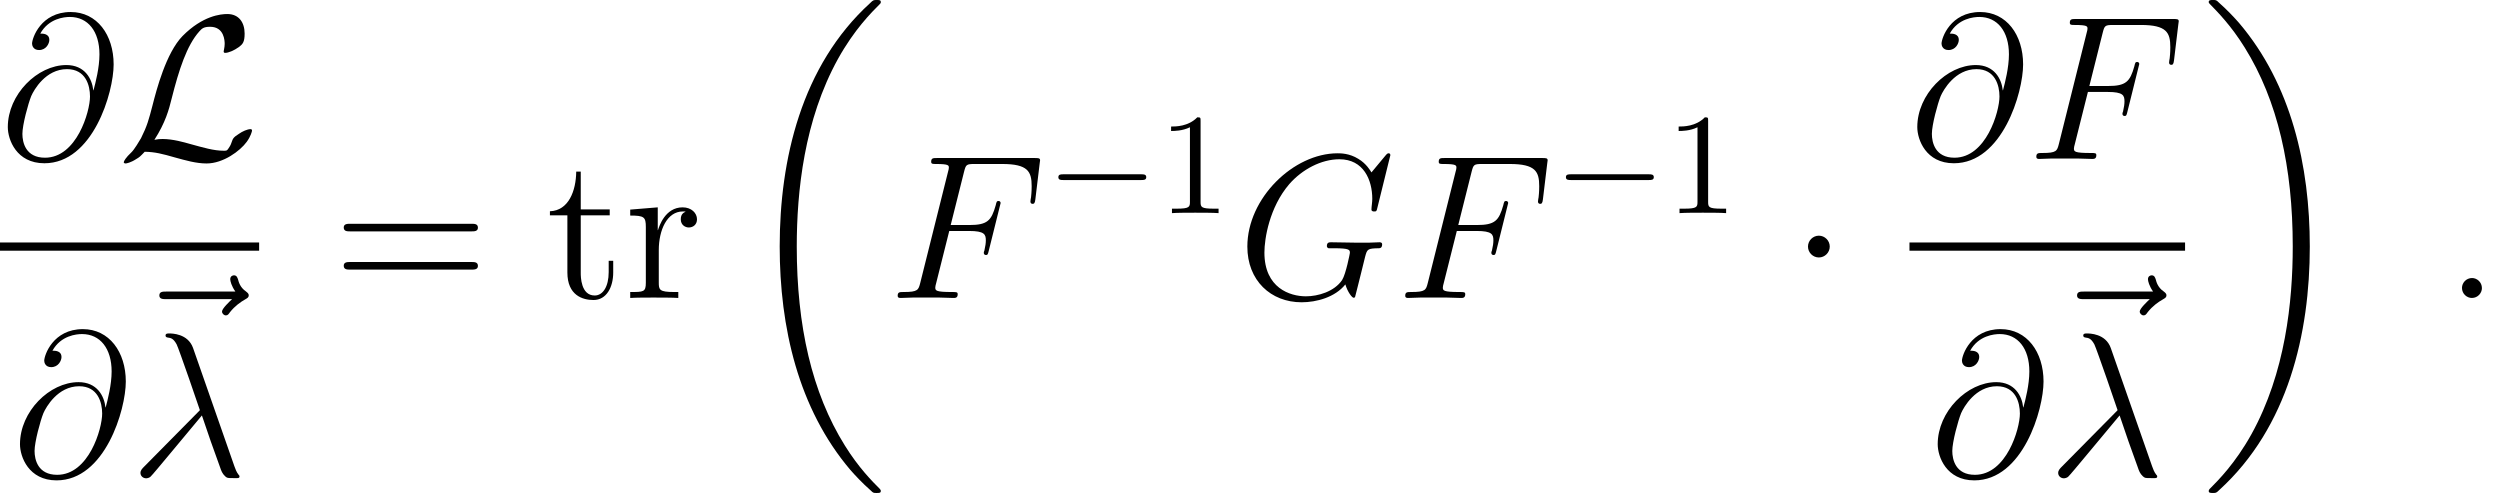 <?xml version='1.0' encoding='UTF-8'?>
<!-- This file was generated by dvisvgm 3.0.3 -->
<svg version='1.1' xmlns='http://www.w3.org/2000/svg' xmlns:xlink='http://www.w3.org/1999/xlink' width='181.808pt' height='35.866pt' viewBox='142.82 78.705 181.808 35.866'>
<defs>
<path id='g0-18' d='M10.461 35.103C10.461 35.044 10.431 35.014 10.401 34.969C9.848 34.416 8.847 33.415 7.846 31.801C5.44 27.945 4.349 23.088 4.349 17.335C4.349 13.315 4.887 8.13 7.352 3.676C8.533 1.554 9.758 .329 10.416-.329C10.461-.374 10.461-.403 10.461-.448C10.461-.598 10.356-.598 10.147-.598S9.908-.598 9.684-.374C4.677 4.184 3.108 11.029 3.108 17.32C3.108 23.193 4.453 29.111 8.249 33.579C8.548 33.923 9.116 34.535 9.729 35.073C9.908 35.253 9.938 35.253 10.147 35.253S10.461 35.253 10.461 35.103Z'/>
<path id='g0-19' d='M7.875 17.335C7.875 11.462 6.531 5.544 2.735 1.076C2.436 .732 1.868 .12 1.255-.418C1.076-.598 1.046-.598 .837-.598C.658-.598 .523-.598 .523-.448C.523-.389 .583-.329 .613-.299C1.136 .239 2.137 1.24 3.138 2.854C5.544 6.71 6.635 11.567 6.635 17.32C6.635 21.34 6.097 26.526 3.631 30.979C2.451 33.101 1.21 34.341 .583 34.969C.553 35.014 .523 35.059 .523 35.103C.523 35.253 .658 35.253 .837 35.253C1.046 35.253 1.076 35.253 1.3 35.029C6.306 30.471 7.875 23.626 7.875 17.335Z'/>
<path id='g5-61' d='M10.087-4.842C10.296-4.842 10.565-4.842 10.565-5.111C10.565-5.395 10.311-5.395 10.087-5.395H1.285C1.076-5.395 .807-5.395 .807-5.126C.807-4.842 1.061-4.842 1.285-4.842H10.087ZM10.087-2.062C10.296-2.062 10.565-2.062 10.565-2.331C10.565-2.615 10.311-2.615 10.087-2.615H1.285C1.076-2.615 .807-2.615 .807-2.346C.807-2.062 1.061-2.062 1.285-2.062H10.087Z'/>
<path id='g5-114' d='M2.496-3.482C2.496-4.932 3.093-6.291 4.244-6.291C4.364-6.291 4.394-6.291 4.453-6.276C4.334-6.217 4.095-6.127 4.095-5.724C4.095-5.29 4.438-5.126 4.677-5.126C4.976-5.126 5.275-5.32 5.275-5.724C5.275-6.172 4.872-6.59 4.229-6.59C2.959-6.59 2.526-5.215 2.436-4.932H2.421V-6.59L.418-6.426V-5.993C1.435-5.993 1.554-5.888 1.554-5.156V-1.106C1.554-.433 1.39-.433 .418-.433V0C.837-.03 1.659-.03 2.107-.03C2.511-.03 3.572-.03 3.915 0V-.433H3.616C2.526-.433 2.496-.598 2.496-1.136V-3.482Z'/>
<path id='g5-116' d='M2.511-6.007H4.618V-6.441H2.511V-9.191H2.182C2.167-7.786 1.629-6.351 .269-6.306V-6.007H1.539V-1.853C1.539-.194 2.645 .149 3.437 .149C4.379 .149 4.872-.777 4.872-1.853V-2.705H4.543V-1.883C4.543-.807 4.11-.179 3.527-.179C2.511-.179 2.511-1.569 2.511-1.823V-6.007Z'/>
<path id='g4-49' d='M3.075-6.695C3.075-6.946 3.075-6.967 2.835-6.967C2.186-6.297 1.266-6.297 .931-6.297V-5.973C1.14-5.973 1.757-5.973 2.301-6.245V-.826C2.301-.45 2.27-.324 1.329-.324H.994V0C1.36-.031 2.27-.031 2.688-.031S4.017-.031 4.383 0V-.324H4.048C3.107-.324 3.075-.439 3.075-.826V-6.695Z'/>
<use id='g2-1' xlink:href='#g1-1' transform='scale(1.429)'/>
<use id='g2-76' xlink:href='#g1-76' transform='scale(1.429)'/>
<path id='g1-0' d='M6.894-2.406C7.071-2.406 7.26-2.406 7.26-2.615S7.071-2.824 6.894-2.824H1.234C1.057-2.824 .868-2.824 .868-2.615S1.057-2.406 1.234-2.406H6.894Z'/>
<path id='g1-1' d='M2.008-2.615C2.008-2.919 1.757-3.17 1.454-3.17S.9-2.919 .9-2.615S1.151-2.061 1.454-2.061S2.008-2.312 2.008-2.615Z'/>
<path id='g1-76' d='M1.883-.973C2.448-1.852 2.626-2.521 2.762-3.075C3.128-4.519 3.525-5.774 4.174-6.496C4.299-6.632 4.383-6.726 4.718-6.726C5.44-6.726 5.46-6.004 5.46-5.858C5.46-5.67 5.408-5.523 5.408-5.471C5.408-5.398 5.471-5.398 5.481-5.398C5.649-5.398 5.931-5.513 6.193-5.701C6.381-5.848 6.475-5.952 6.475-6.381C6.475-6.946 6.182-7.375 5.596-7.375C5.262-7.375 4.341-7.291 3.316-6.256C2.479-5.398 1.988-3.515 1.789-2.73C1.6-2.008 1.517-1.684 1.203-1.057C1.13-.931 .858-.471 .711-.335C.429-.073 .324 .115 .324 .167C.324 .188 .345 .23 .418 .23C.46 .23 .68 .188 .952 .01C1.13-.094 1.151-.115 1.391-.366C1.914-.356 2.28-.262 2.939-.073C3.473 .073 4.006 .23 4.54 .23C5.387 .23 6.245-.408 6.58-.868C6.789-1.151 6.852-1.412 6.852-1.444C6.852-1.517 6.789-1.517 6.779-1.517C6.611-1.517 6.36-1.402 6.182-1.276C5.9-1.098 5.879-1.036 5.816-.858C5.764-.69 5.701-.607 5.659-.544C5.576-.418 5.565-.418 5.408-.418C4.906-.418 4.383-.575 3.693-.764C3.4-.847 2.824-1.015 2.301-1.015C2.165-1.015 2.019-1.004 1.883-.973Z'/>
<path id='g3-21' d='M4.618-9.31C4.244-10.371 3.064-10.371 2.869-10.371C2.78-10.371 2.615-10.371 2.615-10.222C2.615-10.102 2.705-10.087 2.78-10.072C3.004-10.042 3.183-10.012 3.422-9.579C3.572-9.295 5.111-4.827 5.111-4.797C5.111-4.782 5.096-4.767 4.976-4.648L1.091-.717C.912-.538 .792-.418 .792-.224C.792-.015 .971 .164 1.21 .164C1.27 .164 1.435 .134 1.524 .045C1.763-.179 3.9-2.795 5.26-4.408C5.649-3.243 6.127-1.868 6.59-.613C6.665-.389 6.74-.179 6.949 .015C7.098 .149 7.128 .149 7.547 .149H7.831C7.89 .149 7.995 .149 7.995 .03C7.995-.03 7.98-.045 7.92-.105C7.786-.269 7.681-.538 7.621-.717L4.618-9.31Z'/>
<path id='g3-58' d='M2.75-.717C2.75-1.151 2.391-1.45 2.032-1.45C1.599-1.45 1.3-1.091 1.3-.732C1.3-.299 1.659 0 2.017 0C2.451 0 2.75-.359 2.75-.717Z'/>
<path id='g3-64' d='M6.785-4.991C6.695-5.828 6.172-6.829 4.827-6.829C2.72-6.829 .568-4.692 .568-2.316C.568-1.405 1.196 .314 3.228 .314C6.755 .314 8.264-4.827 8.264-6.874C8.264-9.026 7.054-10.685 5.141-10.685C2.974-10.685 2.331-8.787 2.331-8.384C2.331-8.249 2.421-7.92 2.839-7.92C3.362-7.92 3.587-8.399 3.587-8.653C3.587-9.116 3.123-9.116 2.929-9.116C3.542-10.222 4.677-10.326 5.081-10.326C6.396-10.326 7.233-9.28 7.233-7.606C7.233-6.65 6.949-5.544 6.8-4.991H6.785ZM3.273-.09C1.868-.09 1.629-1.196 1.629-1.823C1.629-2.481 2.047-4.02 2.271-4.573C2.466-5.021 3.318-6.531 4.872-6.531C6.232-6.531 6.545-5.35 6.545-4.543C6.545-3.437 5.574-.09 3.273-.09Z'/>
<path id='g3-70' d='M4.438-4.872H5.873C7.009-4.872 7.098-4.618 7.098-4.184C7.098-3.99 7.068-3.781 6.994-3.452C6.964-3.392 6.949-3.318 6.949-3.288C6.949-3.183 7.009-3.123 7.113-3.123C7.233-3.123 7.248-3.183 7.308-3.422L8.174-6.904C8.174-6.964 8.13-7.054 8.025-7.054C7.89-7.054 7.875-6.994 7.816-6.74C7.502-5.619 7.203-5.305 5.903-5.305H4.543L5.514-9.176C5.649-9.699 5.679-9.743 6.291-9.743H8.294C10.162-9.743 10.431-9.191 10.431-8.13C10.431-8.04 10.431-7.711 10.386-7.323C10.371-7.263 10.341-7.068 10.341-7.009C10.341-6.889 10.416-6.844 10.506-6.844C10.61-6.844 10.67-6.904 10.7-7.173L11.014-9.788C11.014-9.833 11.044-9.983 11.044-10.012C11.044-10.177 10.909-10.177 10.64-10.177H3.557C3.273-10.177 3.123-10.177 3.123-9.908C3.123-9.743 3.228-9.743 3.482-9.743C4.408-9.743 4.408-9.639 4.408-9.474C4.408-9.4 4.394-9.34 4.349-9.176L2.331-1.106C2.197-.583 2.167-.433 1.121-.433C.837-.433 .687-.433 .687-.164C.687 0 .822 0 .912 0C1.196 0 1.494-.03 1.778-.03H3.721C4.05-.03 4.408 0 4.737 0C4.872 0 5.051 0 5.051-.269C5.051-.433 4.961-.433 4.633-.433C3.452-.433 3.422-.538 3.422-.762C3.422-.837 3.452-.956 3.482-1.061L4.438-4.872Z'/>
<path id='g3-71' d='M11.148-10.386C11.148-10.521 11.044-10.521 11.014-10.521S10.924-10.521 10.804-10.371L9.773-9.131C9.699-9.25 9.4-9.773 8.817-10.117C8.174-10.521 7.532-10.521 7.308-10.521C4.11-10.521 .747-7.263 .747-3.736C.747-1.27 2.451 .314 4.692 .314C5.768 .314 7.128-.045 7.875-.986C8.04-.418 8.369-.015 8.473-.015C8.548-.015 8.563-.06 8.578-.06C8.593-.09 8.712-.613 8.787-.882L9.026-1.838C9.146-2.331 9.205-2.54 9.31-2.989C9.46-3.557 9.489-3.601 10.311-3.616C10.371-3.616 10.55-3.616 10.55-3.9C10.55-4.05 10.401-4.05 10.356-4.05C10.102-4.05 9.818-4.02 9.549-4.02H8.742C8.115-4.02 7.457-4.05 6.844-4.05C6.71-4.05 6.531-4.05 6.531-3.781C6.531-3.631 6.65-3.631 6.65-3.616H7.024C8.204-3.616 8.204-3.497 8.204-3.273C8.204-3.258 7.92-1.748 7.636-1.3C7.068-.463 5.888-.12 5.006-.12C3.856-.12 1.988-.717 1.988-3.303C1.988-4.304 2.346-6.59 3.796-8.279C4.737-9.355 6.127-10.087 7.442-10.087C9.205-10.087 9.833-8.578 9.833-7.203C9.833-6.964 9.773-6.635 9.773-6.426C9.773-6.291 9.923-6.291 9.968-6.291C10.132-6.291 10.147-6.306 10.207-6.575L11.148-10.386Z'/>
<path id='g3-126' d='M7.995-8.922C7.816-8.757 7.263-8.234 7.263-8.025C7.263-7.875 7.397-7.741 7.547-7.741C7.681-7.741 7.741-7.831 7.846-7.98C8.204-8.428 8.608-8.712 8.951-8.907C9.101-8.996 9.205-9.041 9.205-9.205C9.205-9.34 9.086-9.415 8.996-9.489C8.578-9.773 8.473-10.177 8.428-10.356C8.384-10.476 8.339-10.655 8.13-10.655C8.04-10.655 7.861-10.595 7.861-10.371C7.861-10.237 7.95-9.878 8.234-9.474H3.213C2.959-9.474 2.705-9.474 2.705-9.191C2.705-8.922 2.974-8.922 3.213-8.922H7.995Z'/>
</defs>
<g id='page1'>
<use x='142.82' y='90.264' xlink:href='#g3-64'/>
<use x='151.357' y='90.264' xlink:href='#g2-76'/>
<rect x='142.82' y='96.339' height='.598' width='18.845'/>
<use x='143.705' y='113.325' xlink:href='#g3-64'/>
<use x='151.703' y='109.382' xlink:href='#g3-126'/>
<use x='152.243' y='113.325' xlink:href='#g3-21'/>
<use x='167.011' y='100.374' xlink:href='#g5-61'/>
<use x='182.543' y='100.374' xlink:href='#g5-116'/>
<use x='188.233' y='100.374' xlink:href='#g5-114'/>
<use x='196.414' y='79.303' xlink:href='#g0-18'/>
<use x='207.415' y='100.374' xlink:href='#g3-70'/>
<use x='218.919' y='94.204' xlink:href='#g1-0'/>
<use x='227.055' y='94.204' xlink:href='#g4-49'/>
<use x='232.784' y='100.374' xlink:href='#g3-71'/>
<use x='244.326' y='100.374' xlink:href='#g3-70'/>
<use x='255.83' y='94.204' xlink:href='#g1-0'/>
<use x='263.966' y='94.204' xlink:href='#g4-49'/>
<use x='273.016' y='100.374' xlink:href='#g2-1'/>
<use x='281.683' y='90.264' xlink:href='#g3-64'/>
<use x='290.221' y='90.264' xlink:href='#g3-70'/>
<rect x='281.683' y='96.339' height='.598' width='20.042'/>
<use x='283.168' y='113.325' xlink:href='#g3-64'/>
<use x='291.165' y='109.382' xlink:href='#g3-126'/>
<use x='291.705' y='113.325' xlink:href='#g3-21'/>
<use x='302.921' y='79.303' xlink:href='#g0-19'/>
<use x='320.563' y='100.374' xlink:href='#g3-58'/>
</g>
</svg>
